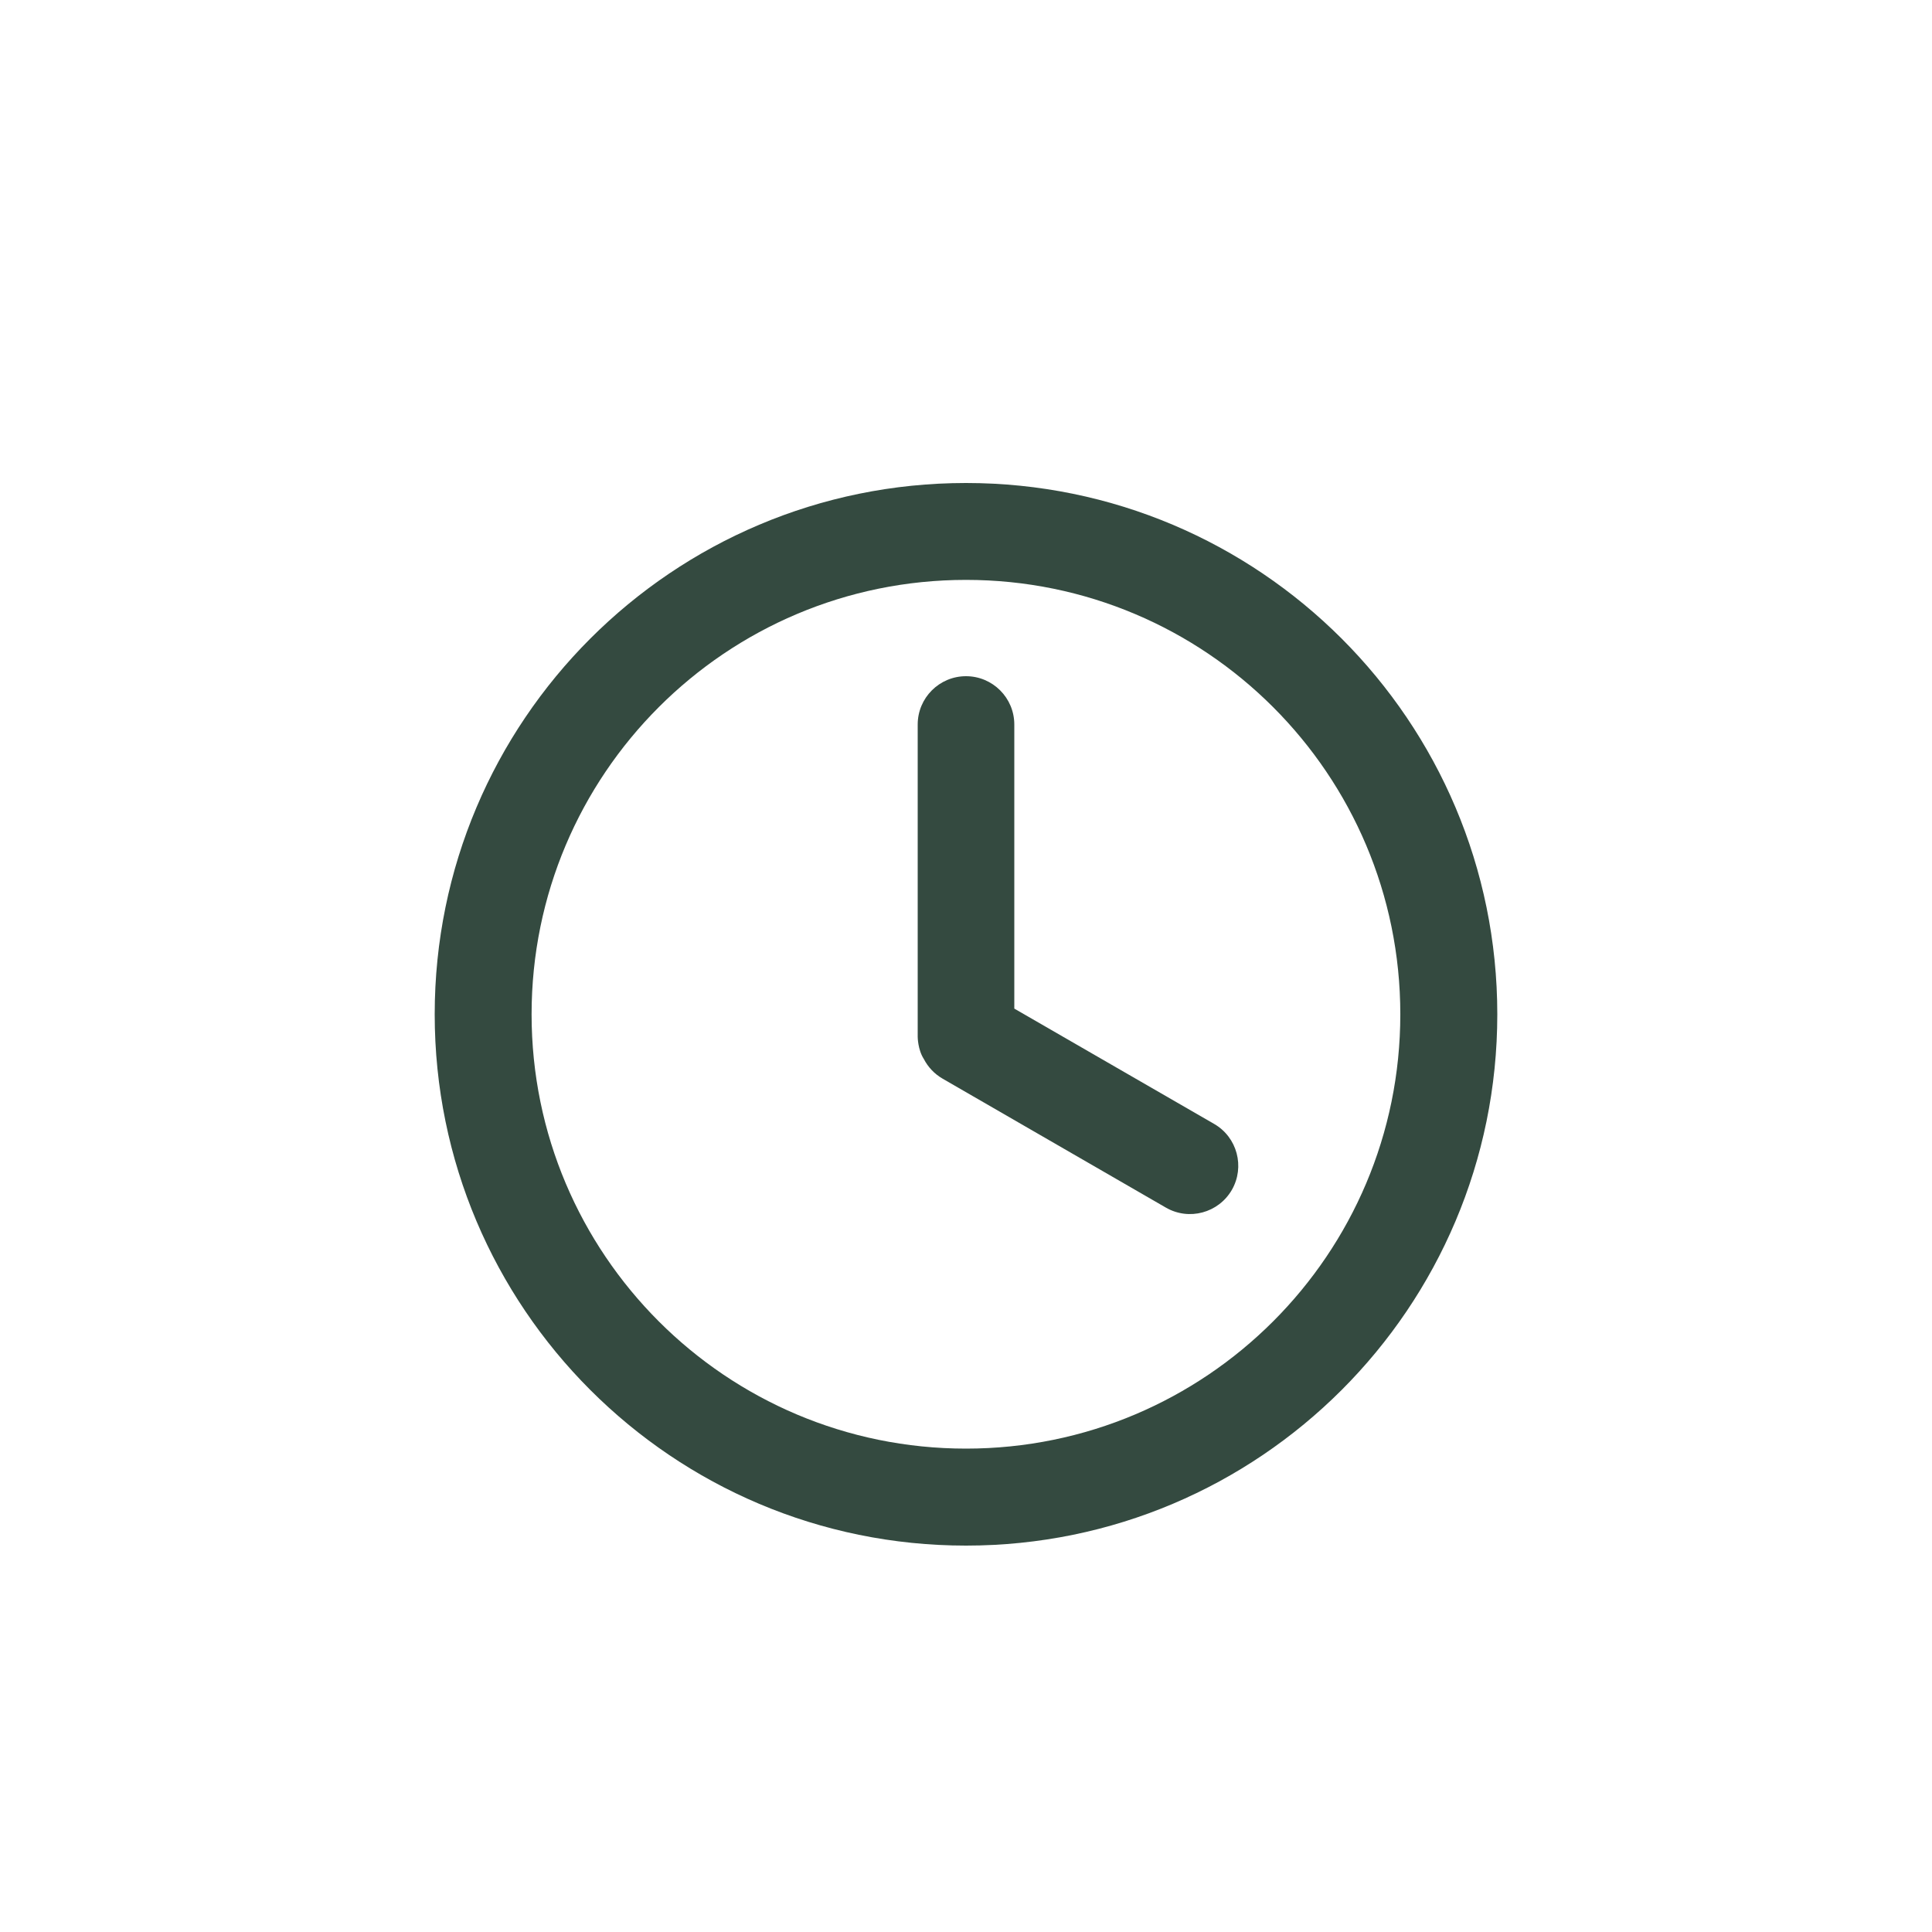 <svg width="20" height="20" viewBox="0 0 20 20" fill="none" xmlns="http://www.w3.org/2000/svg">
<path d="M15.5 10.5C15.5 13.537 13.037 16 10 16C6.962 16 4.5 13.537 4.5 10.5C4.5 7.462 6.962 5 10 5C13.037 5 15.5 7.462 15.5 10.5ZM5.503 10.5C5.503 12.983 7.516 14.996 10 14.996C12.483 14.996 14.496 12.983 14.496 10.5C14.496 8.016 12.483 6.003 10 6.003C7.516 6.003 5.503 8.016 5.503 10.5Z" fill="#344A40"/>
<path d="M10 7C9.724 7 9.5 7.224 9.5 7.5V10.733C9.5 10.733 9.5 10.864 9.563 10.962C9.606 11.045 9.672 11.117 9.759 11.167L12.069 12.501C12.308 12.639 12.613 12.557 12.752 12.318C12.889 12.079 12.808 11.773 12.569 11.635L10.5 10.441V7.5C10.5 7.224 10.276 7 10 7Z" fill="#344A40"/>
</svg>

